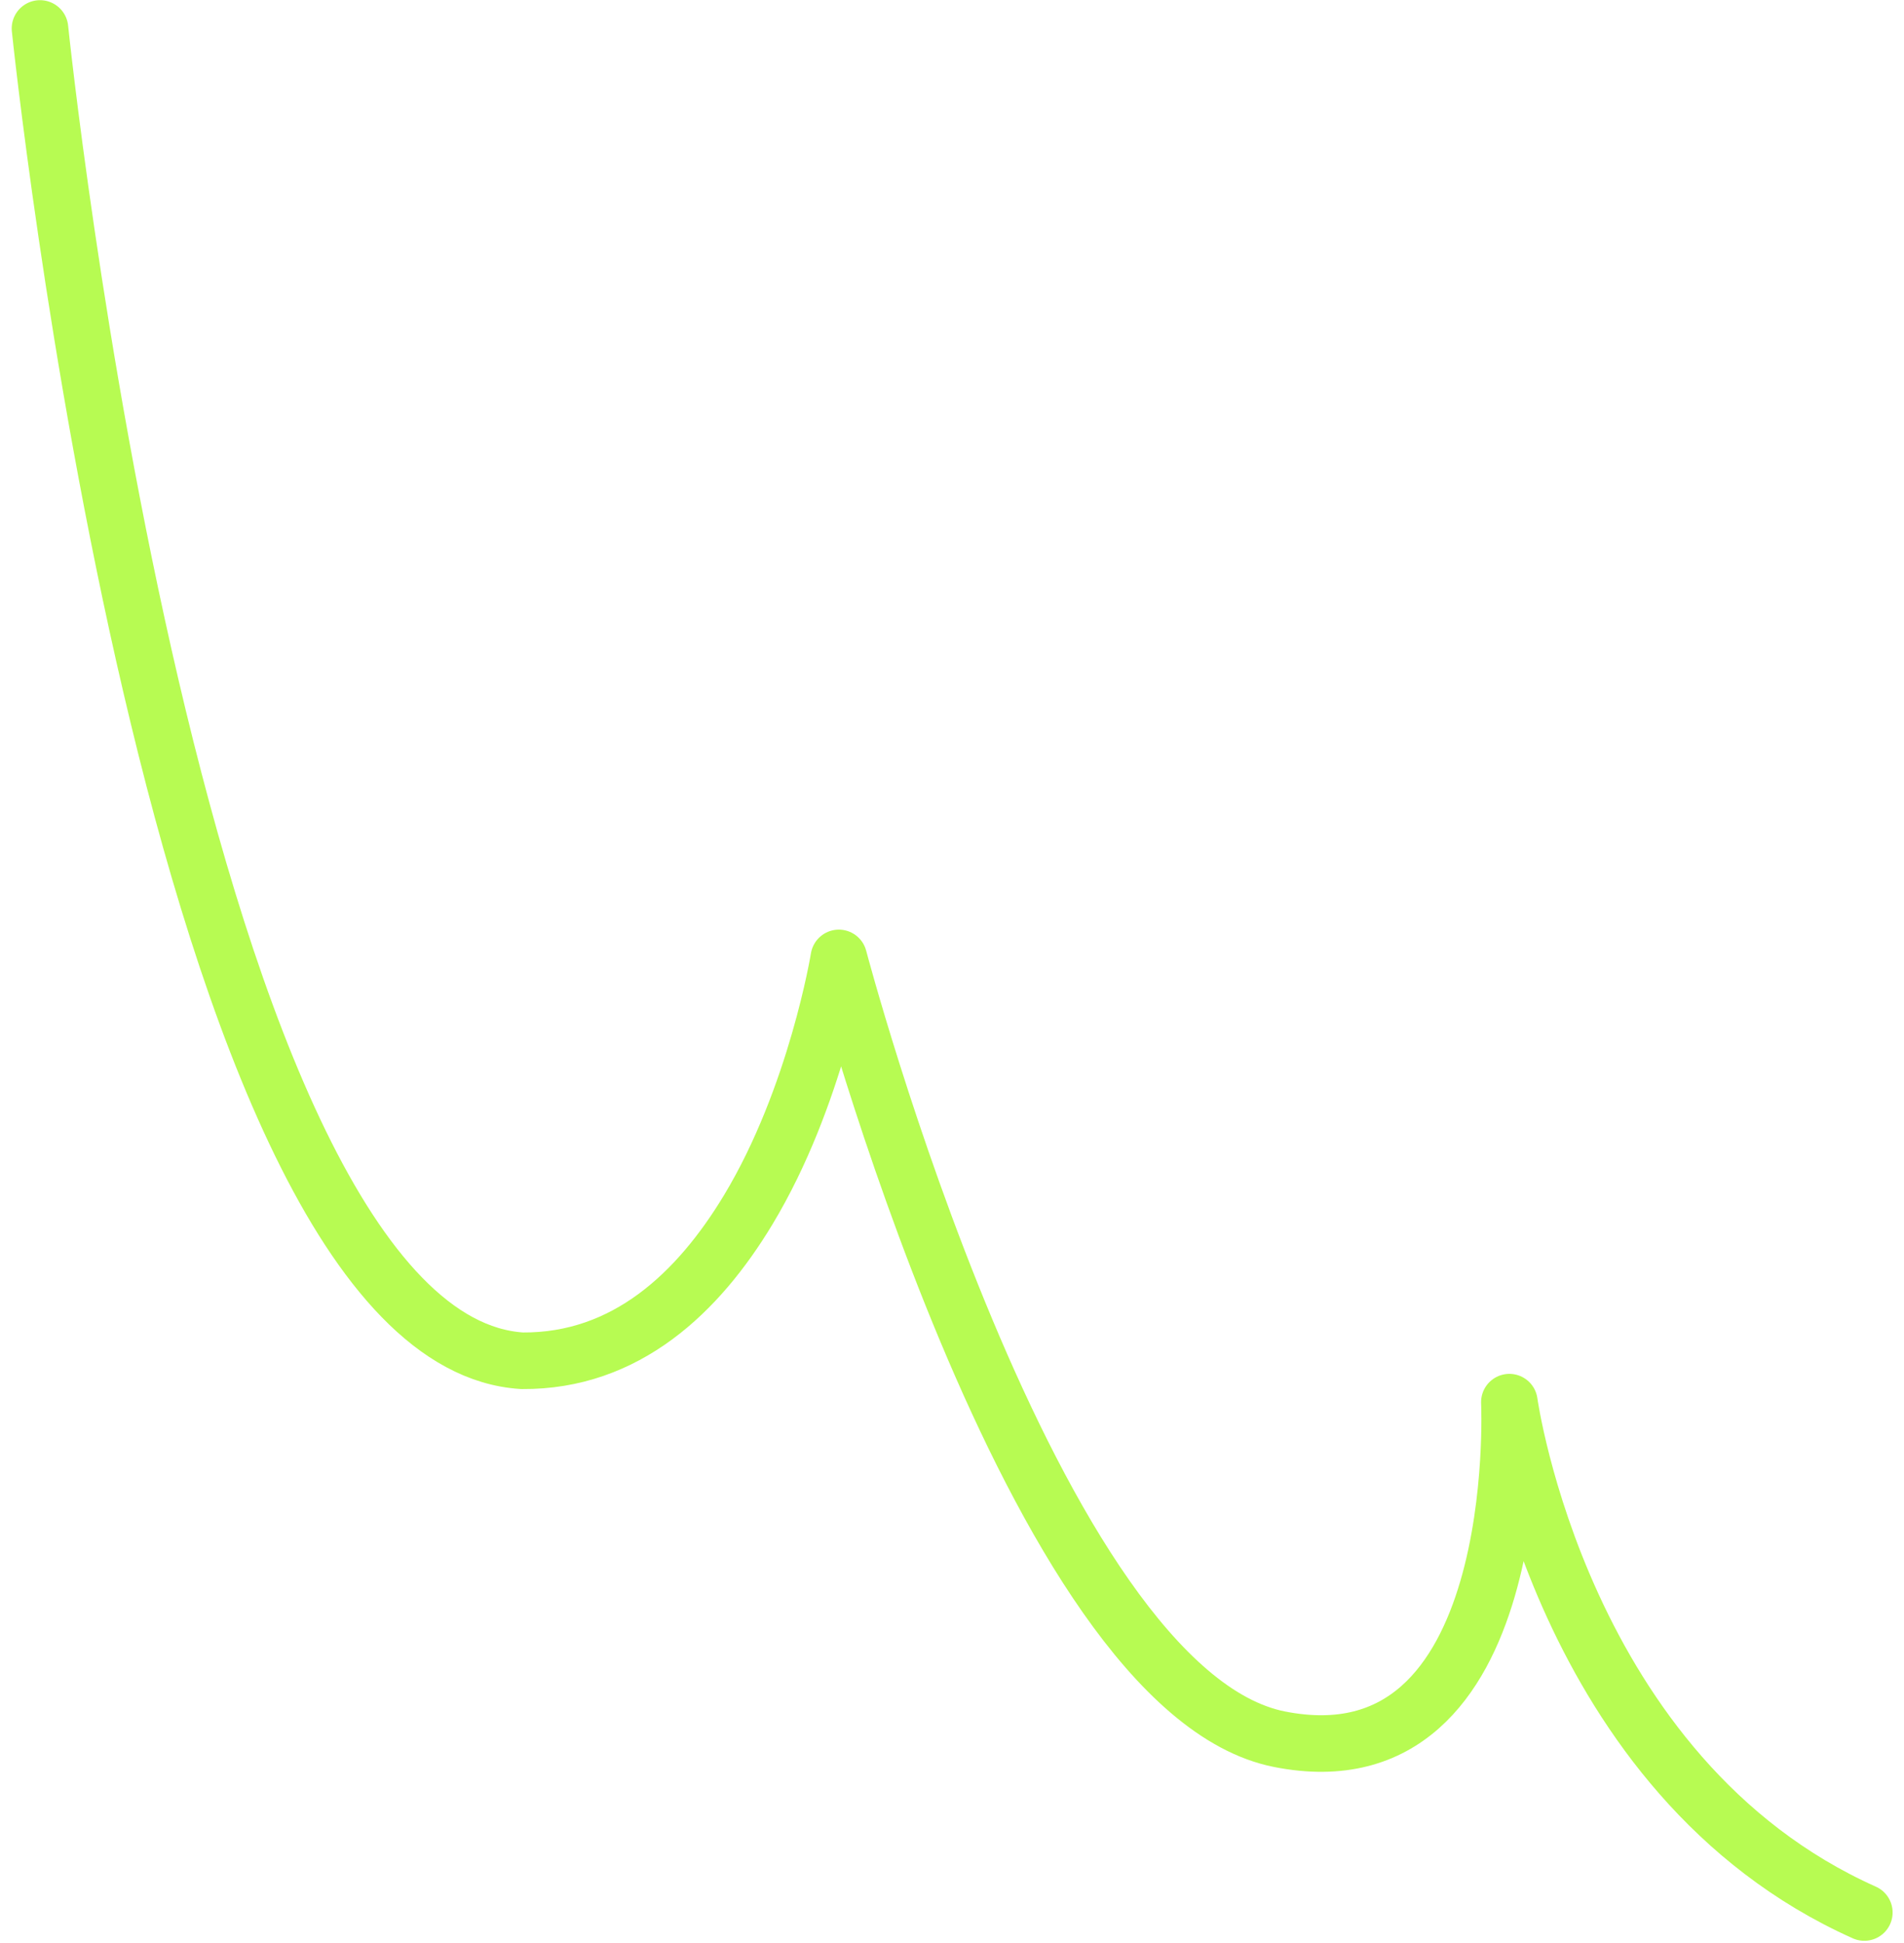 <svg width="101" height="103" viewBox="0 0 101 103" fill="none" xmlns="http://www.w3.org/2000/svg">
<path d="M2.121 1.509C2.121 1.509 9.303 70.997 27.695 72.149C33.211 72.19 37.04 68.536 39.69 64.145C43.302 58.158 44.497 50.79 44.497 50.79C44.497 50.79 54.725 89.624 67.878 92.217C81.032 94.81 80.066 74.344 80.066 74.344C80.066 74.344 82.805 94.208 98.896 101.403" stroke="#B7FB52" stroke-width="3" stroke-linecap="round" stroke-linejoin="round"/>
</svg>
